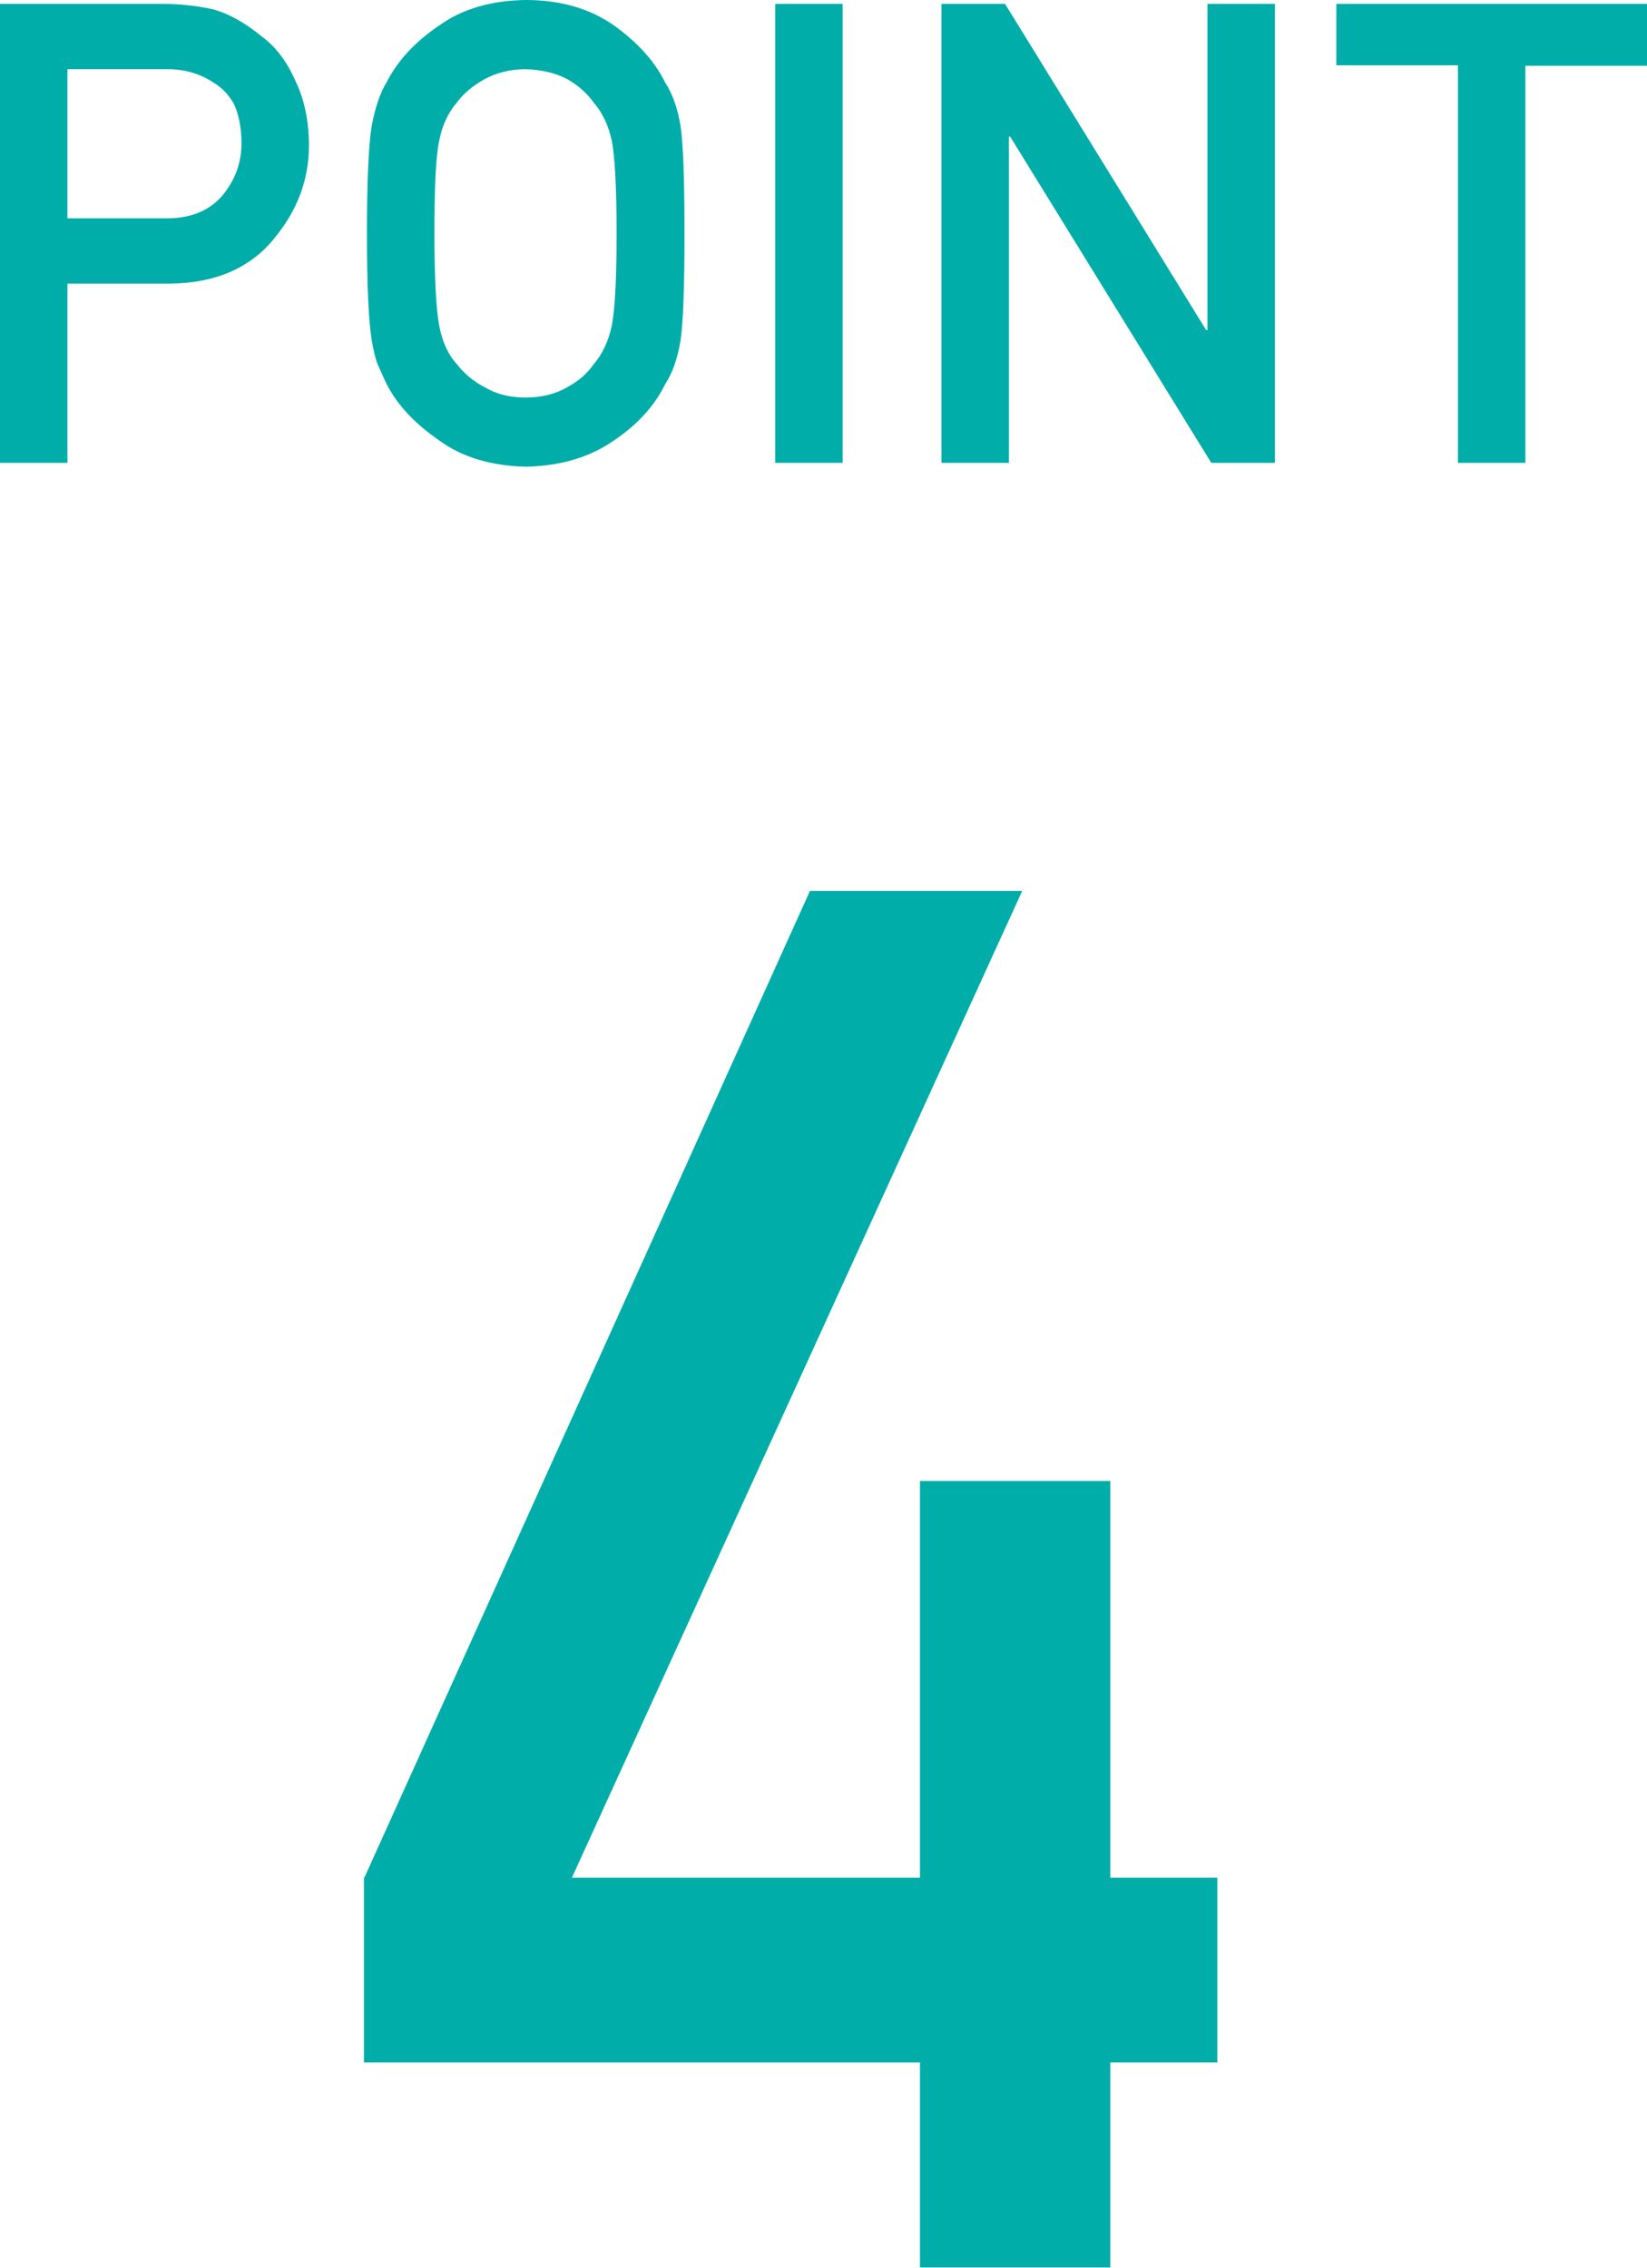 <?xml version="1.0" encoding="UTF-8"?><svg id="_レイヤー_2" xmlns="http://www.w3.org/2000/svg" viewBox="0 0 38.33 52.77"><defs><style>.cls-1{fill:#00ada9;}</style></defs><g id="object"><path class="cls-1" d="M8.48,43.69l10.37-22.96h4.94l-10.48,22.96h8.1v-9.23h4.43v9.23h2.49v4.3h-2.49v4.77h-4.43v-4.77h-12.94v-4.31Z"/><path class="cls-1" d="M0,.09h3.75c.41,0,.8.04,1.18.12.38.1.76.31,1.15.63.33.24.59.58.79,1.03.21.43.32.94.32,1.52,0,.79-.27,1.51-.81,2.16-.55.68-1.36,1.04-2.43,1.05H1.57v4.17H0V.09ZM1.57,5.08h2.32c.58,0,1.02-.2,1.31-.56.28-.35.42-.75.42-1.18,0-.36-.06-.66-.17-.91-.12-.22-.28-.39-.5-.52-.32-.21-.7-.31-1.12-.3H1.57v3.47Z"/><path class="cls-1" d="M8.54,5.43c0-1.24.04-2.07.11-2.5.08-.42.19-.76.35-1.02.25-.49.65-.93,1.21-1.31.54-.39,1.22-.59,2.03-.6.82,0,1.51.21,2.06.6.54.39.94.83,1.18,1.32.17.26.29.6.36,1.02.06.42.09,1.25.09,2.49s-.03,2.05-.09,2.48c-.07.43-.19.77-.36,1.03-.24.49-.63.93-1.18,1.3-.55.39-1.23.6-2.06.62-.81-.02-1.49-.22-2.03-.62-.55-.38-.96-.81-1.21-1.3-.08-.16-.14-.31-.21-.46-.06-.15-.1-.34-.14-.57-.07-.43-.11-1.25-.11-2.48ZM10.11,5.43c0,1.05.04,1.76.11,2.14.07.37.2.67.41.9.17.22.38.4.65.54.27.16.58.24.95.24s.7-.08.97-.24c.26-.14.47-.32.62-.54.2-.23.34-.53.42-.9.07-.37.11-1.08.11-2.14s-.04-1.77-.11-2.15c-.08-.36-.22-.66-.42-.89-.16-.22-.36-.4-.62-.55-.27-.14-.6-.22-.97-.23-.37,0-.69.09-.95.23-.27.15-.49.33-.65.55-.2.23-.34.53-.41.89-.08.38-.11,1.1-.11,2.15Z"/><path class="cls-1" d="M18.04.09h1.57v10.68h-1.57V.09Z"/><path class="cls-1" d="M21.91.09h1.48l4.68,7.59h.03V.09h1.57v10.68h-1.48l-4.68-7.59h-.03v7.59h-1.57V.09Z"/><path class="cls-1" d="M33.93,1.52h-2.83V.09h7.24v1.44h-2.84v9.24h-1.57V1.52Z"/></g></svg>